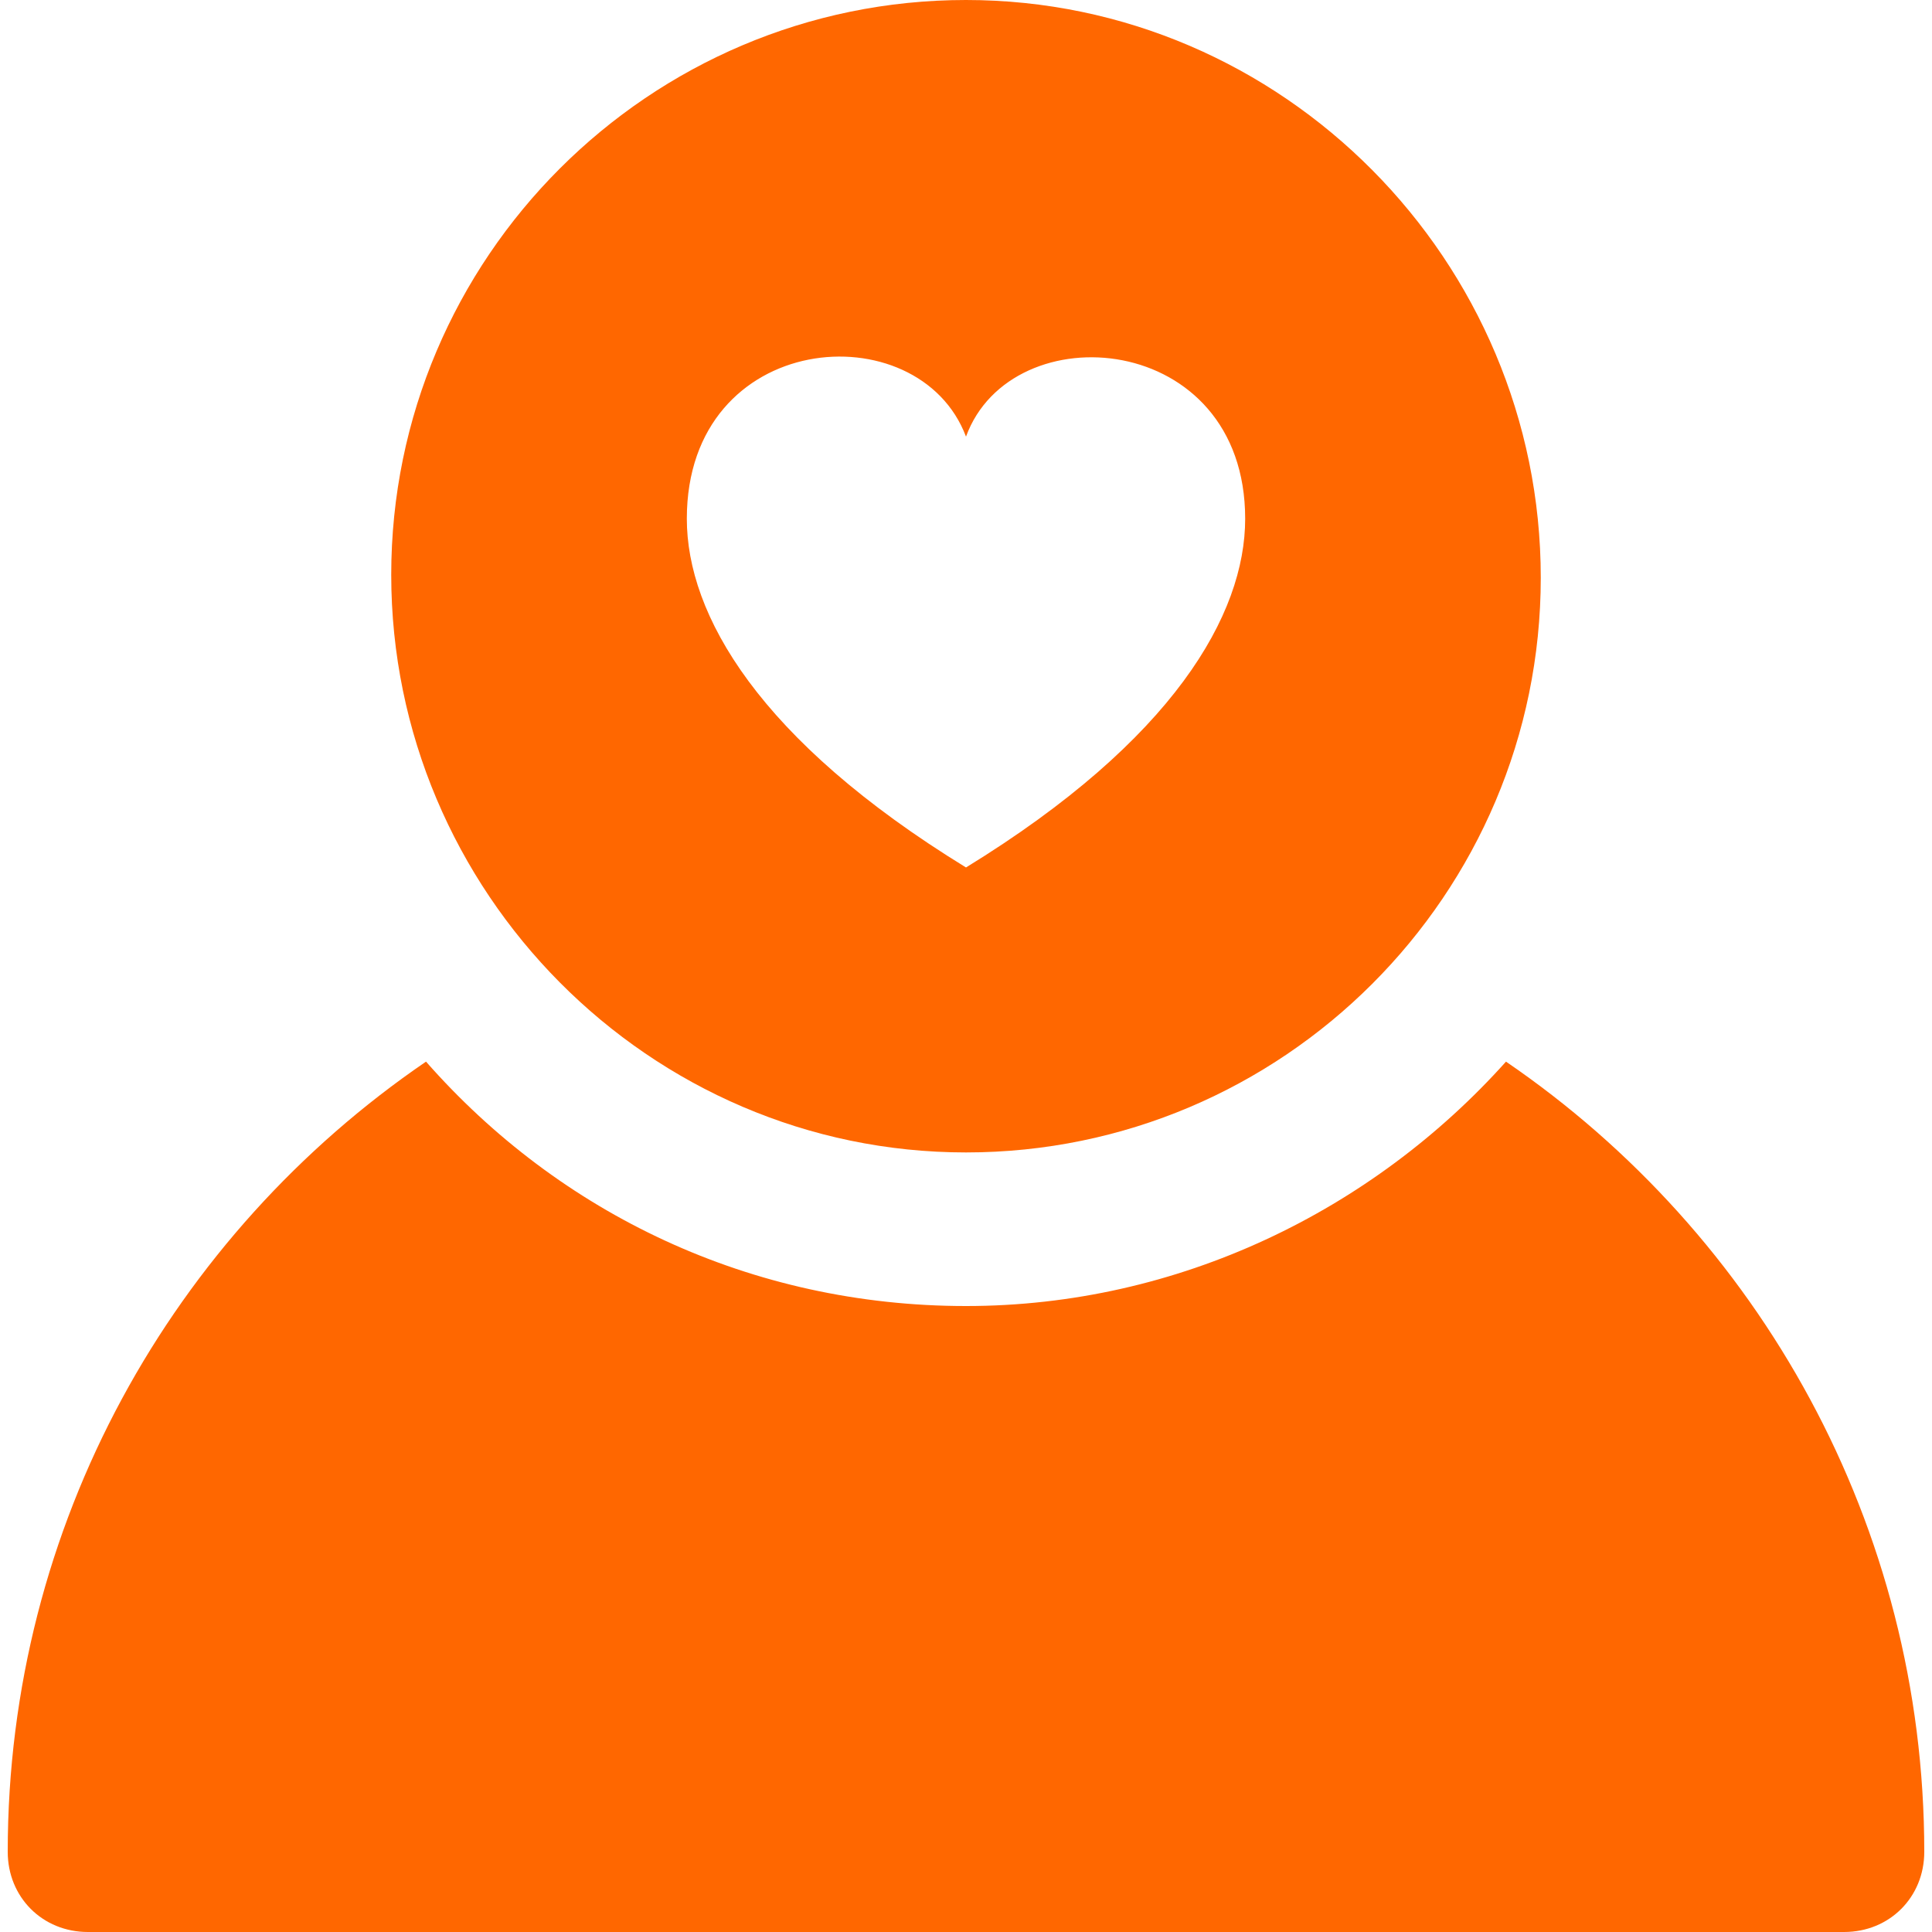 <?xml version="1.0" encoding="utf-8"?>
<!-- Generator: Adobe Illustrator 25.2.0, SVG Export Plug-In . SVG Version: 6.00 Build 0)  -->
<svg version="1.1" id="Layer_1" xmlns="http://www.w3.org/2000/svg" xmlns:xlink="http://www.w3.org/1999/xlink" x="0px" y="0px"
	 viewBox="0 0 200 200" style="enable-background:new 0 0 200 200;" xml:space="preserve">
<style type="text/css">
	.st0{fill:#FF6700;}
</style>
<g>
	<path class="st0" d="M155.9,109.9c-13.8,15.4-33.9,25.3-55.9,25.3c-22.3,0-42.1-9.6-55.9-25.3c-26.2,17.9-43.3,47.9-43.3,81.8
		c0,4.7,3.6,8.3,8.3,8.3h181.8c4.7,0,8.3-3.6,8.3-8.3C199.2,157.9,182.1,127.8,155.9,109.9L155.9,109.9z"/>
	<path class="st0" d="M141.3,101.7c-12.7-5.8-26.4-9.1-41.3-9.1c-14.6,0-28.7,3.3-41.3,9.1c10.5,10.5,25.1,17.1,41.3,17.1
		C116,118.7,130.6,112.1,141.3,101.7z"/>
	<path class="st0" d="M100,0C67.2,0,40.5,26.7,40.5,59.5s26.7,59.8,59.5,59.8s59.5-26.7,59.5-59.5S132.8,0,100,0z M100,89.8
		C78.5,76.6,71.1,63.6,71.1,53.7c0-19.6,24-21.5,28.9-8.5c4.7-12.9,28.9-11,28.9,8.5C128.9,63.6,121.5,76.6,100,89.8z"/>
</g>
</svg>

